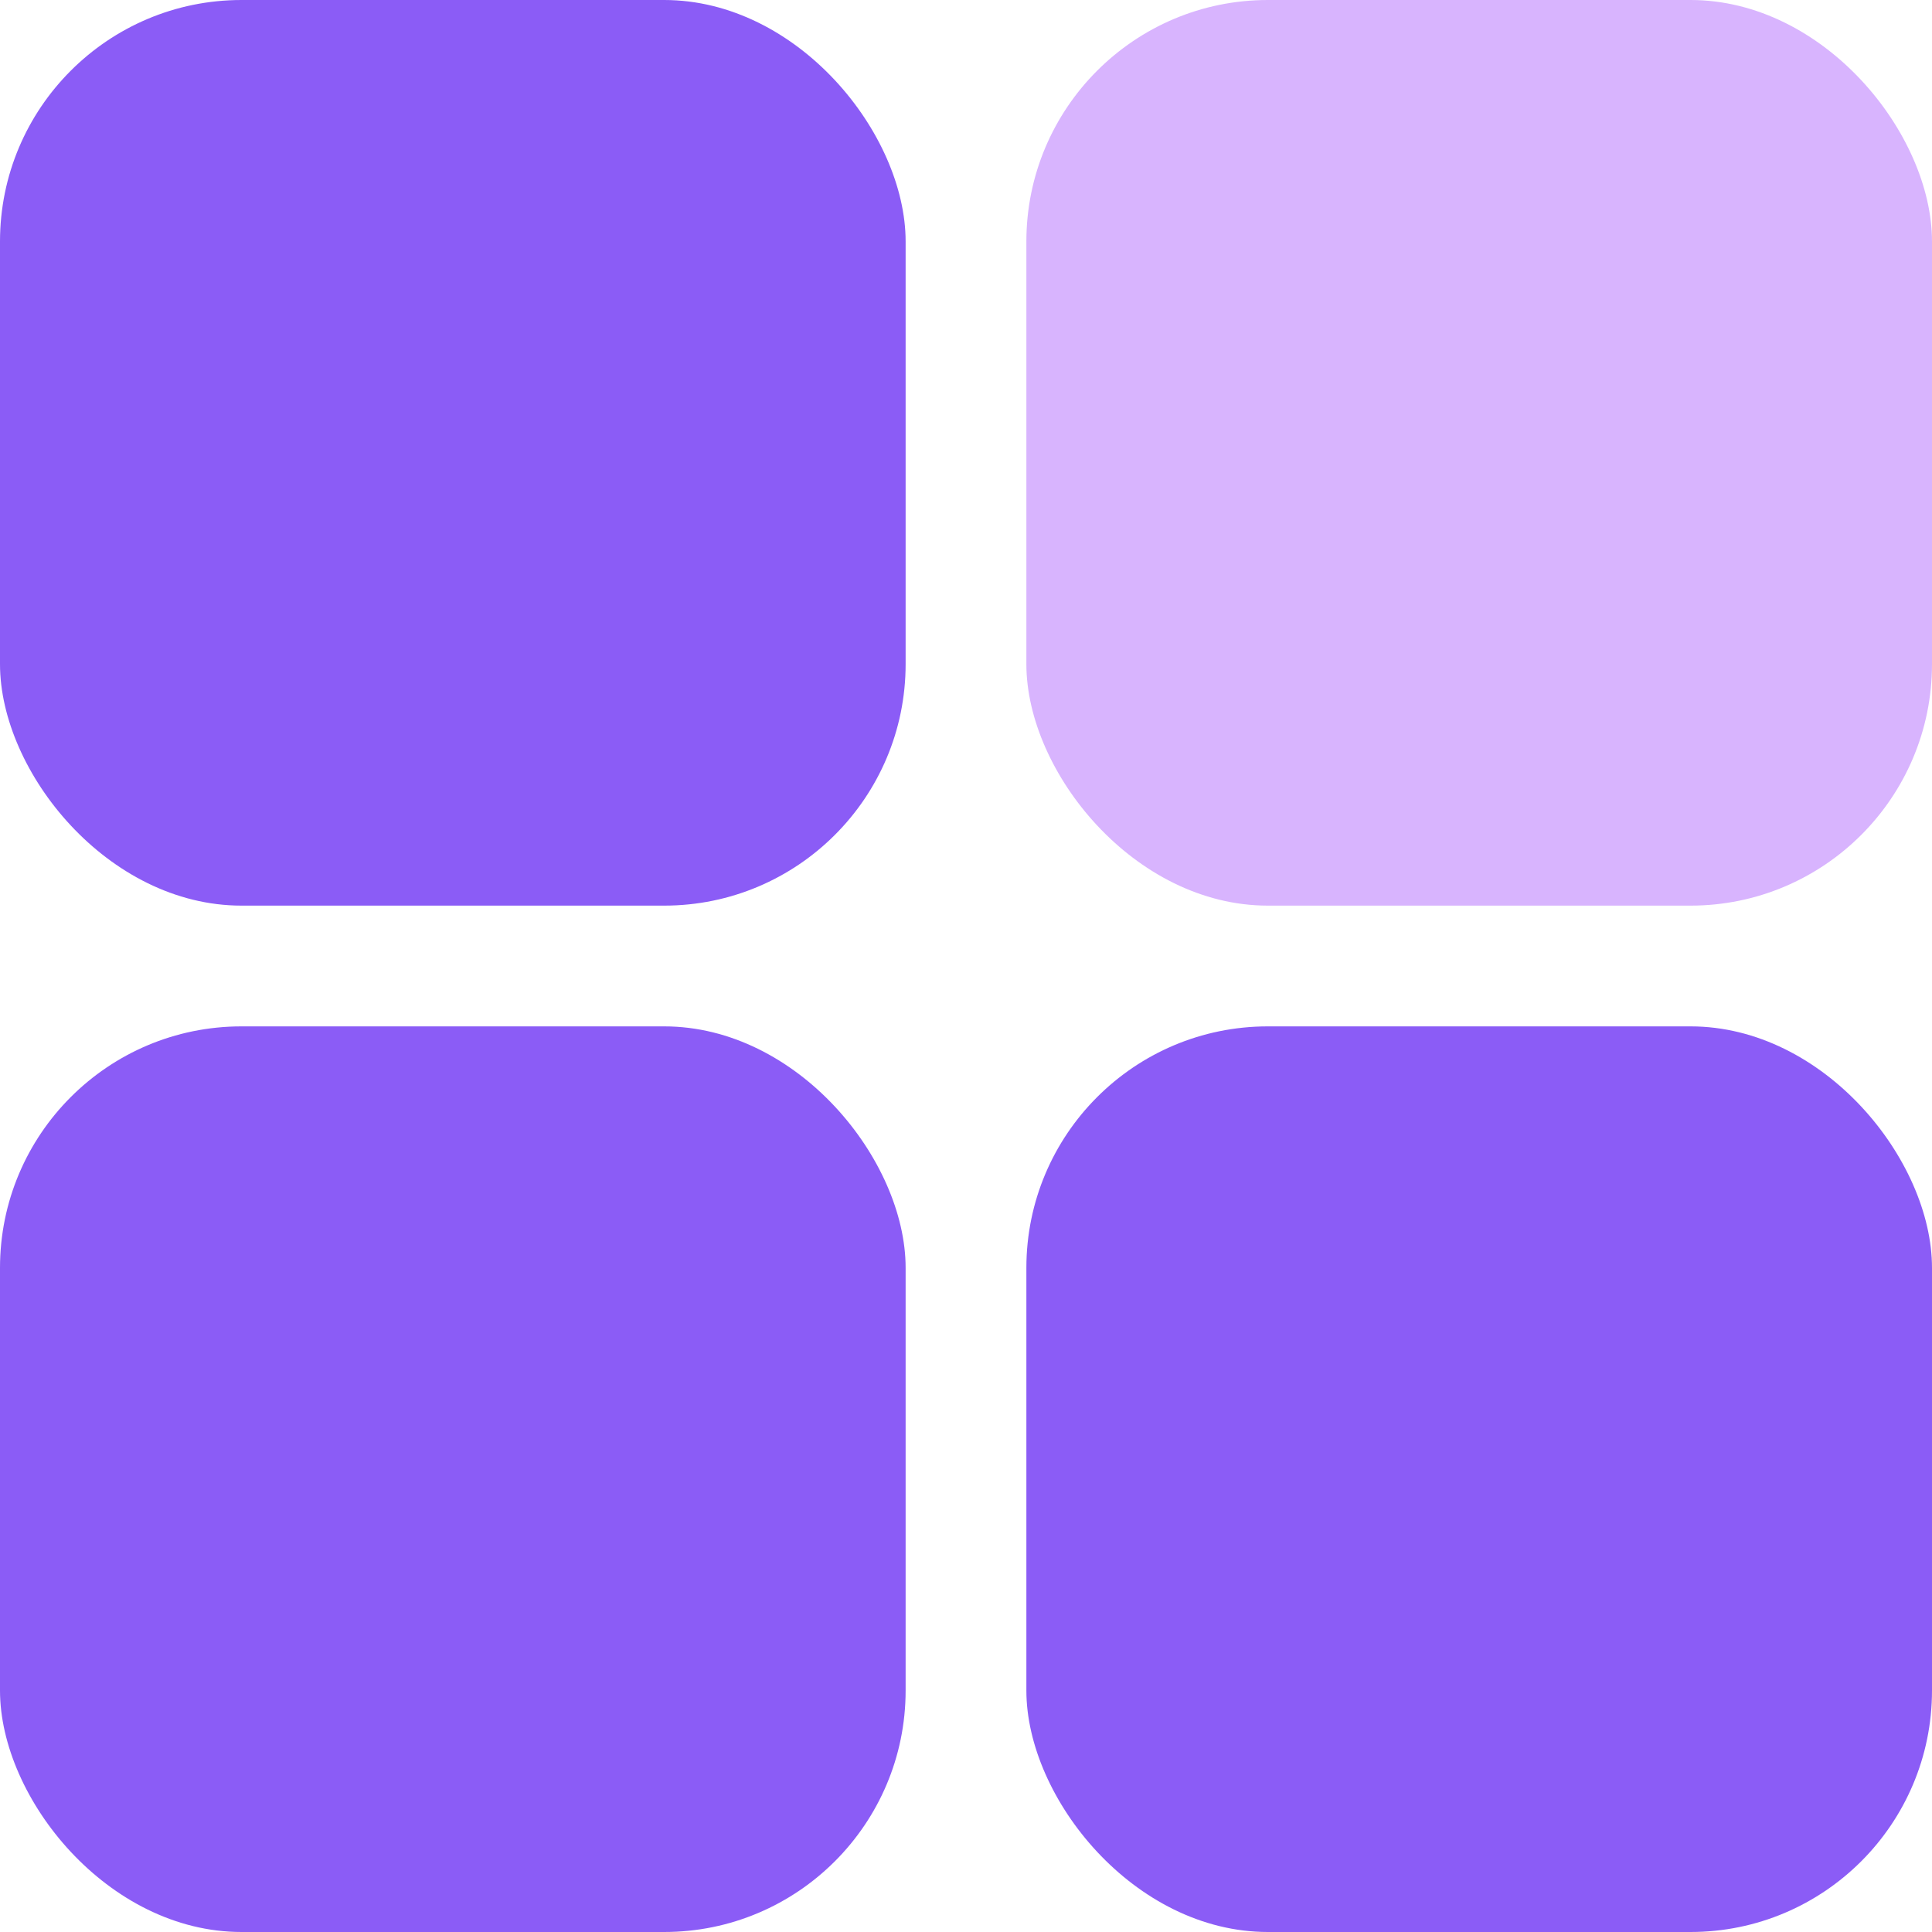 <svg width="64" height="64" viewBox="0 0 64 64" fill="none" xmlns="http://www.w3.org/2000/svg">
  <rect x="0" y="0" width="30" height="30" rx="8" fill="#8b5cf6"/>
  
  <rect x="34" y="0" width="30" height="30" rx="8" fill="#d8b4fe"/>
  
  <rect x="0" y="34" width="30" height="30" rx="8" fill="#8b5cf6"/>
  
  <rect x="34" y="34" width="30" height="30" rx="8" fill="#8b5cf6"/>
</svg>
